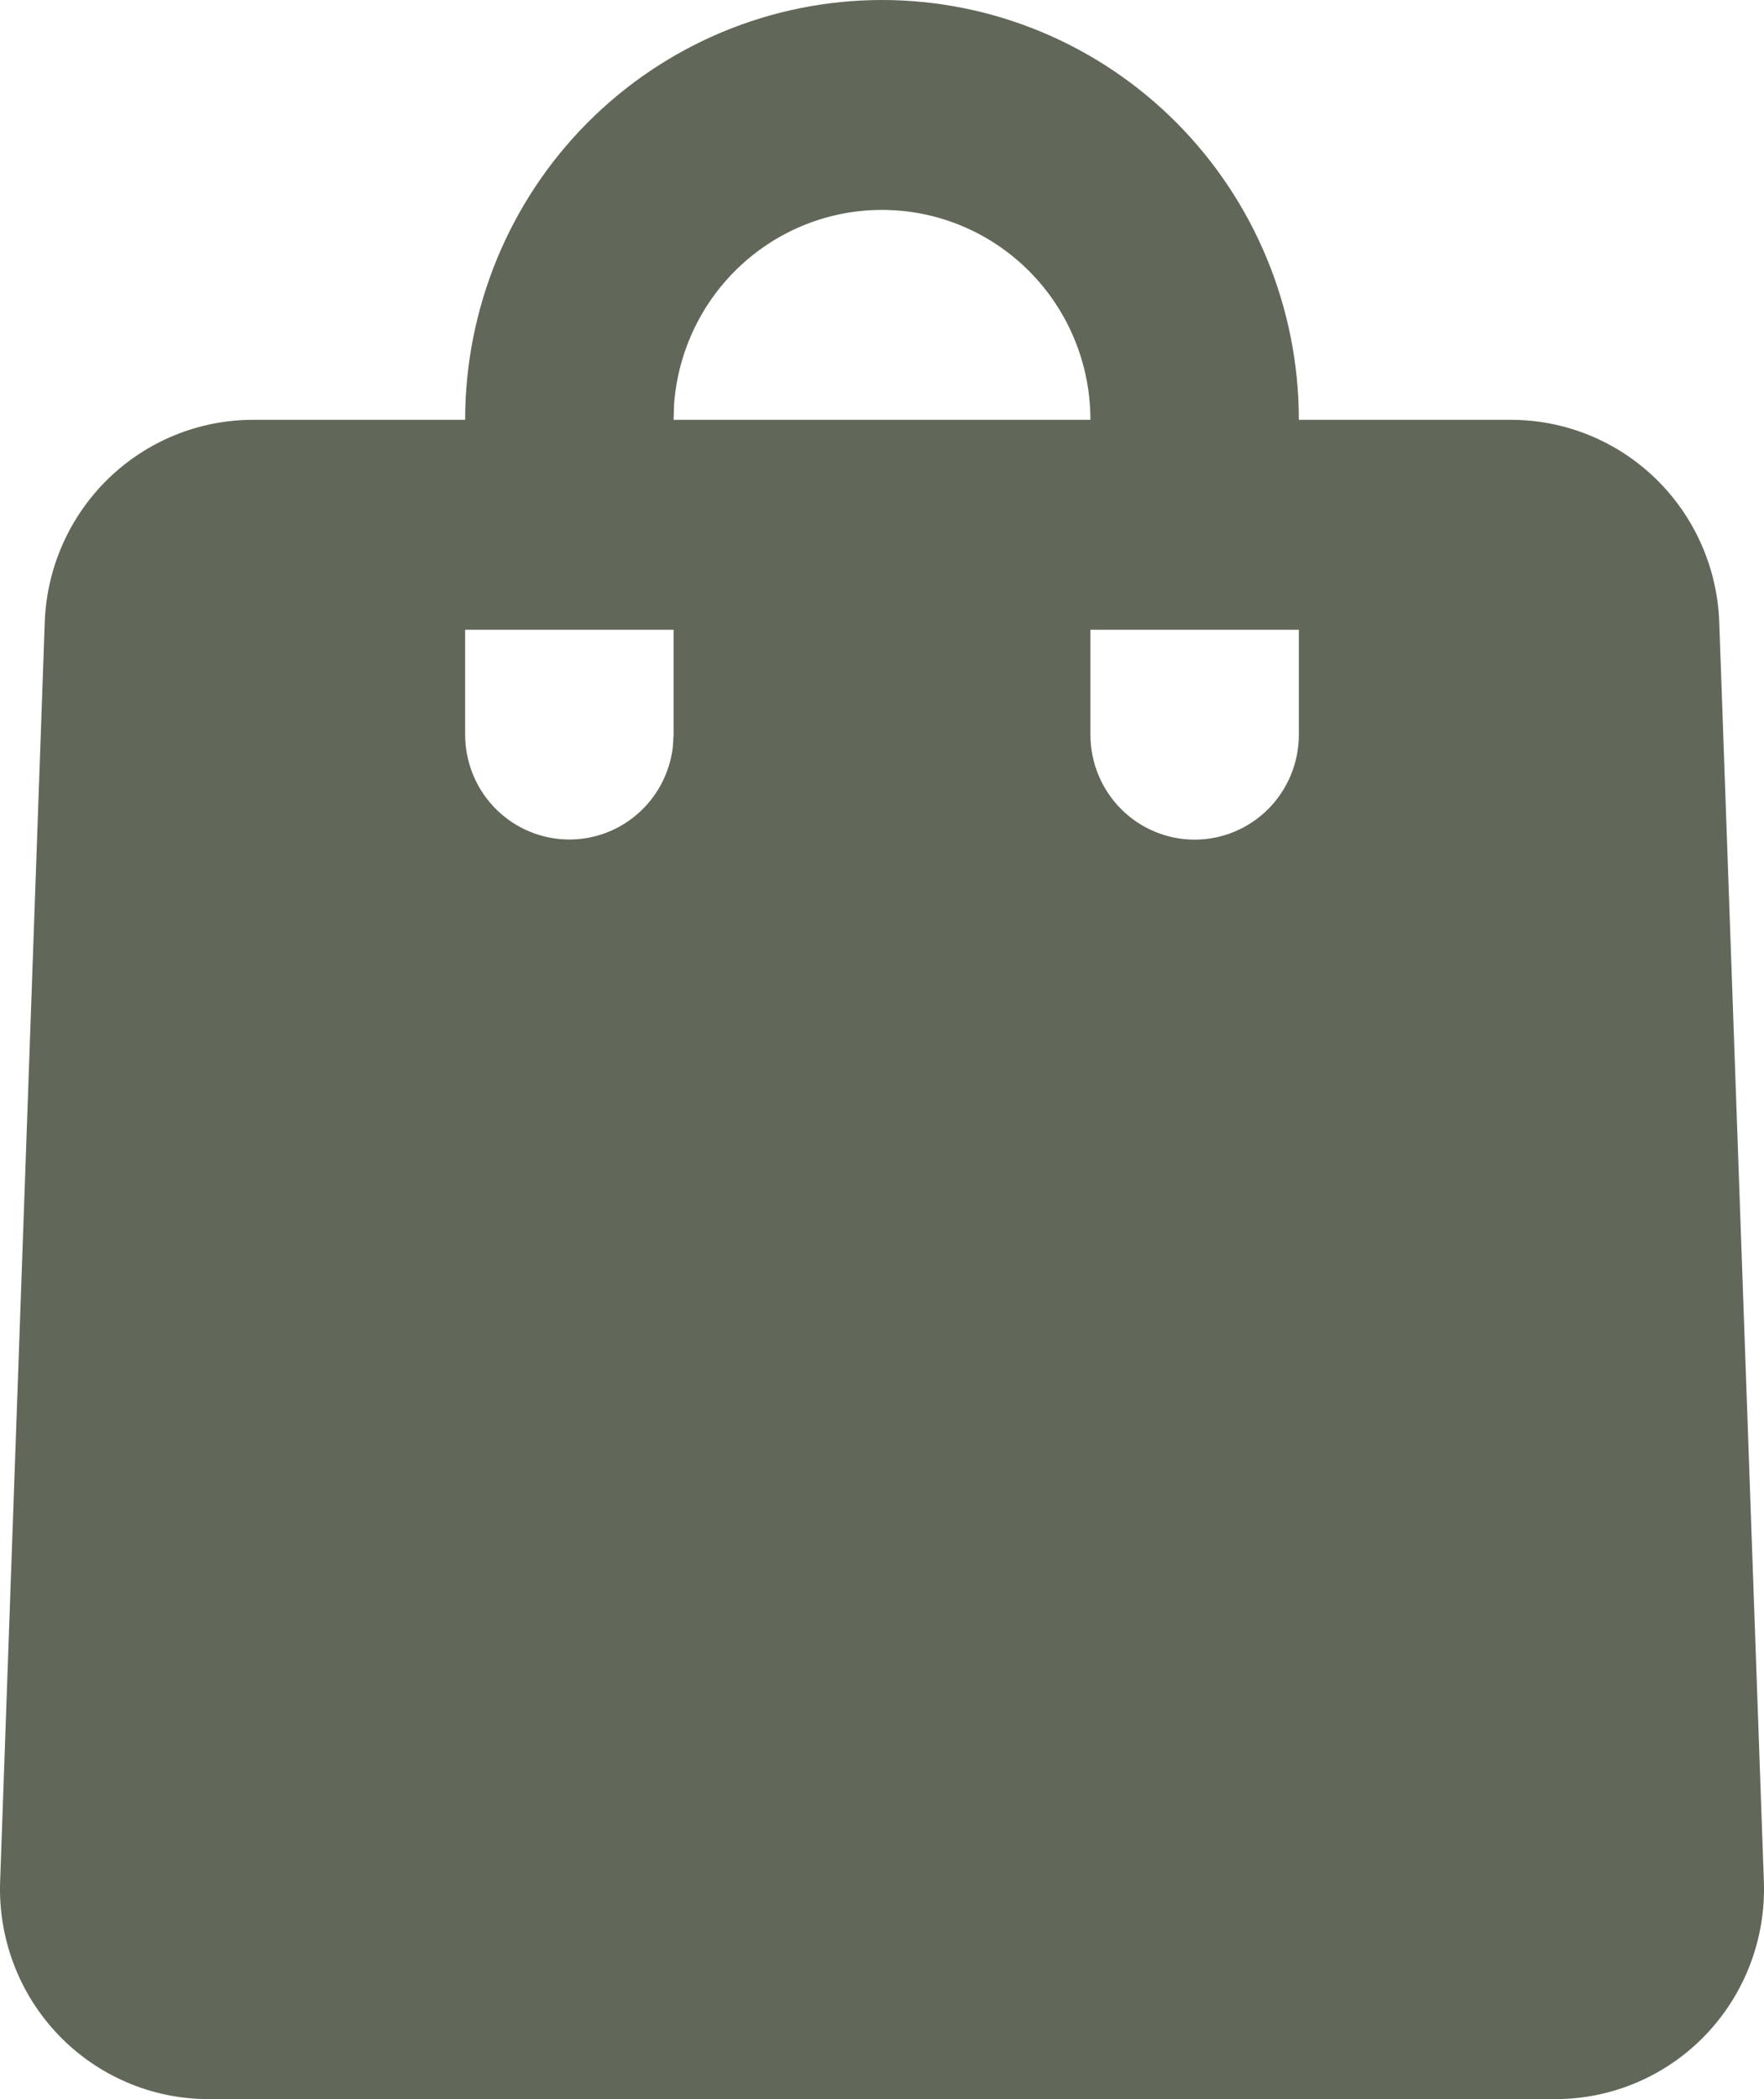 <svg width="58" height="69" viewBox="0 0 58 69" fill="none" xmlns="http://www.w3.org/2000/svg">
<path d="M29 0C32.635 0 36.121 1.454 38.692 4.042C41.262 6.63 42.706 10.14 42.706 13.8H49.679C51.455 13.8 53.161 14.493 54.439 15.735C55.717 16.976 56.466 18.668 56.529 20.455L57.996 61.855C58.028 62.781 57.876 63.704 57.546 64.569C57.217 65.434 56.718 66.224 56.079 66.891C55.44 67.558 54.674 68.088 53.827 68.45C52.98 68.813 52.07 69 51.149 69H6.851C5.93 69 5.02 68.813 4.173 68.45C3.326 68.088 2.56 67.558 1.921 66.891C1.282 66.224 0.783 65.434 0.454 64.569C0.125 63.704 -0.028 62.781 0.004 61.855L1.471 20.455C1.534 18.668 2.283 16.976 3.561 15.735C4.839 14.493 6.545 13.8 8.321 13.8H15.294C15.294 10.14 16.738 6.63 19.308 4.042C21.879 1.454 25.365 0 29 0ZM22.147 20.7H15.294V24.15C15.295 25.029 15.629 25.875 16.229 26.515C16.828 27.154 17.648 27.539 18.52 27.59C19.391 27.642 20.25 27.356 20.92 26.792C21.589 26.227 22.02 25.427 22.123 24.554L22.147 24.15V20.7ZM42.706 20.7H35.853V24.15C35.853 25.065 36.214 25.942 36.857 26.59C37.499 27.236 38.371 27.6 39.28 27.6C40.188 27.6 41.06 27.236 41.703 26.59C42.345 25.942 42.706 25.065 42.706 24.15V20.7ZM29 6.9C27.271 6.899 25.606 7.557 24.338 8.741C23.07 9.924 22.294 11.547 22.164 13.283L22.147 13.8H35.853C35.853 11.97 35.131 10.215 33.846 8.921C32.561 7.627 30.818 6.9 29 6.9Z" fill="#626859"/>
</svg>
